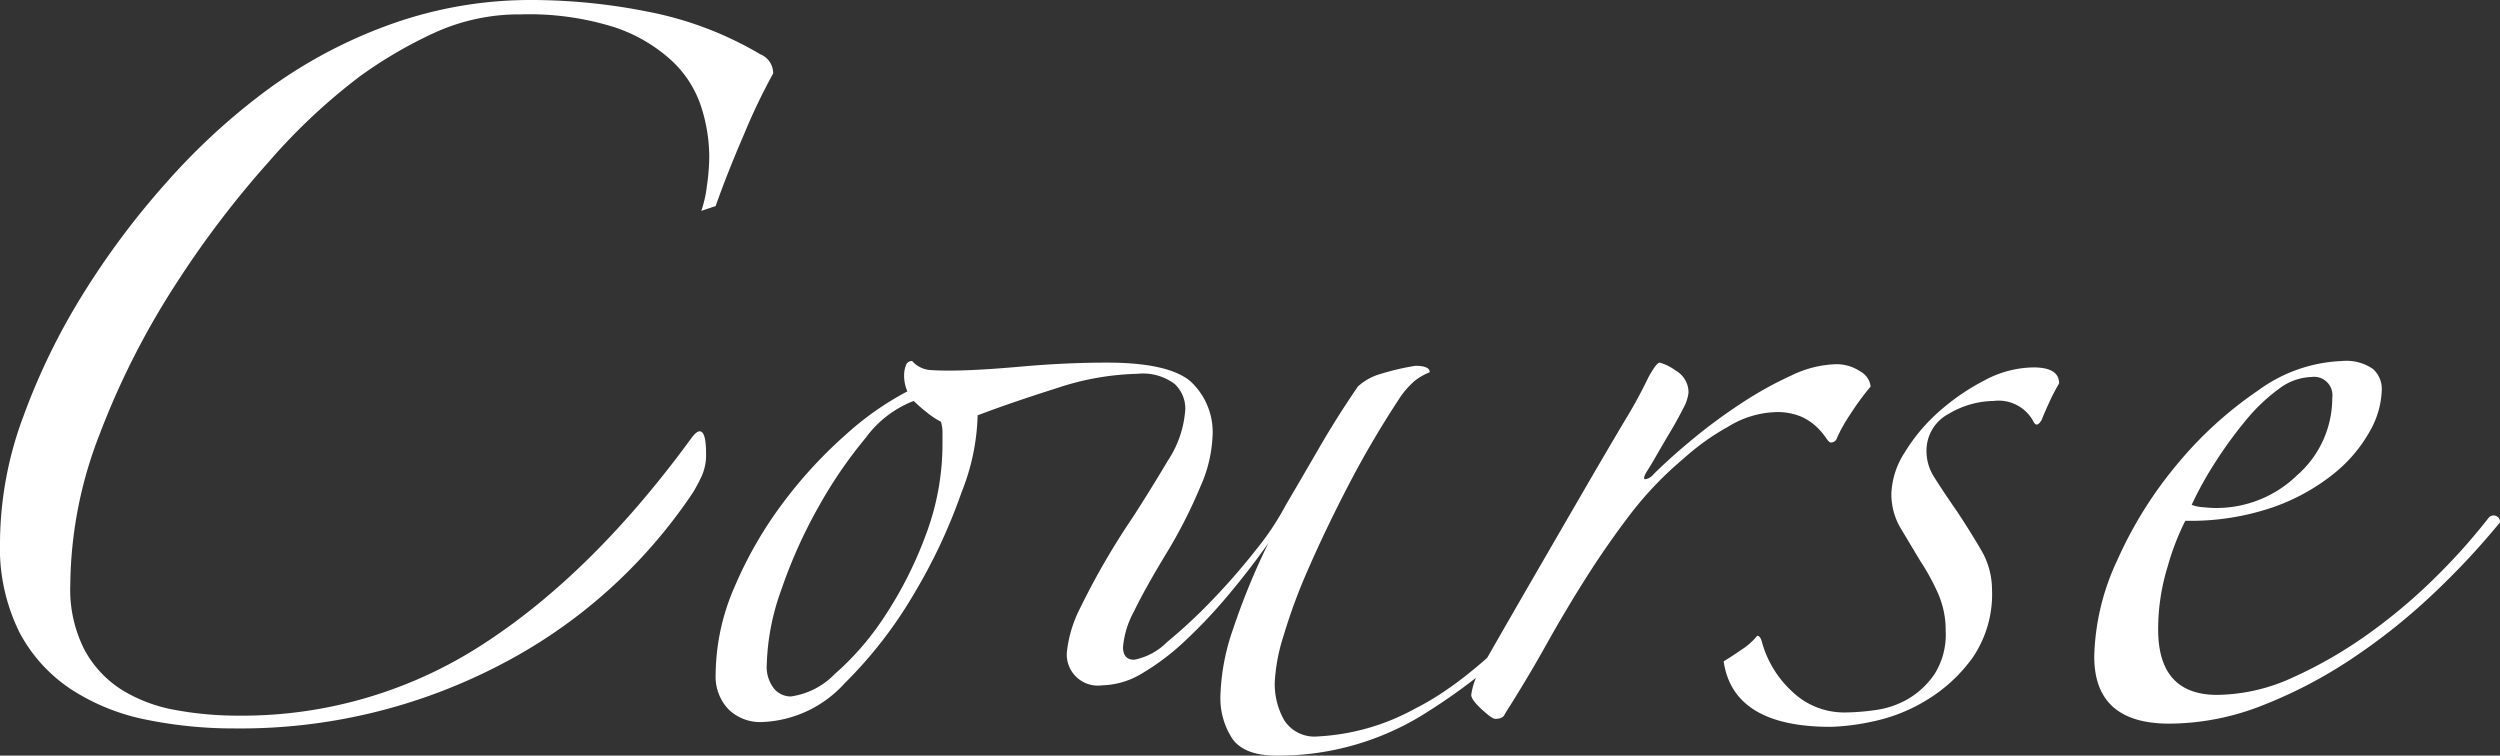 <svg xmlns="http://www.w3.org/2000/svg" width="187.8" height="56.76" viewBox="0 0 187.8 56.76">
  <rect x="0" y="0" width="187.8" height="56.76" fill="#333333" stroke="none"/>
  <path id="パス_203" data-name="パス 203" d="M-40.86-37.68a8.7,8.7,0,0,0,.42-1.86,15.926,15.926,0,0,0,.18-2.22,12.446,12.446,0,0,0-.6-3.72,8.211,8.211,0,0,0-2.22-3.48,11.858,11.858,0,0,0-4.32-2.52,21.359,21.359,0,0,0-7.02-.96,15.318,15.318,0,0,0-6.48,1.38,33.034,33.034,0,0,0-5.64,3.3,44.9,44.9,0,0,0-6.78,6.36,73.547,73.547,0,0,0-7.14,9.42,59.559,59.559,0,0,0-5.58,11.04A31.711,31.711,0,0,0-88.26-9.6a9.959,9.959,0,0,0,1.08,4.92,8.154,8.154,0,0,0,2.82,3,11.494,11.494,0,0,0,4.02,1.5,25.782,25.782,0,0,0,4.68.42A33.171,33.171,0,0,0-57.3-5.1q8.28-5.34,15.72-15.54.36-.48.6-.48.48,0,.48,1.68a3.906,3.906,0,0,1-.3,1.62,12.5,12.5,0,0,1-.66,1.26A38.845,38.845,0,0,1-56.04-3.54,42.187,42.187,0,0,1-75.9,1.2,32.705,32.705,0,0,1-82.56.54,16.088,16.088,0,0,1-88.2-1.74a11.621,11.621,0,0,1-3.9-4.32,14.3,14.3,0,0,1-1.44-6.78A27.374,27.374,0,0,1-91.8-22.2a49.277,49.277,0,0,1,4.5-9.24,60.231,60.231,0,0,1,6.18-8.28,48.951,48.951,0,0,1,6.9-6.48,36.28,36.28,0,0,1,9.6-5.34,31.184,31.184,0,0,1,11.04-1.98,44.909,44.909,0,0,1,8.82.9,26.317,26.317,0,0,1,8.34,3.18A1.538,1.538,0,0,1-35.46-48a45.173,45.173,0,0,0-2.16,4.5q-1.32,3.06-2.16,5.46ZM22.62-7.44A45.034,45.034,0,0,1,13.14.3,20.665,20.665,0,0,1,2.34,3.24q-2.4,0-3.3-1.26a5.554,5.554,0,0,1-.9-3.3A16.568,16.568,0,0,1-.9-6.3a52.212,52.212,0,0,1,2.64-6.42Q.3-10.68-1.32-8.76A38.413,38.413,0,0,1-4.56-5.34a17.932,17.932,0,0,1-3.18,2.4,6.01,6.01,0,0,1-3,.9,2.333,2.333,0,0,1-2.64-2.64,9.555,9.555,0,0,1,1.02-3.24,55.748,55.748,0,0,1,3.9-6.72q1.32-2.04,2.64-4.26A7.905,7.905,0,0,0-4.5-22.8a2.539,2.539,0,0,0-.78-1.86,3.963,3.963,0,0,0-2.82-.78,20.444,20.444,0,0,0-6.06,1.08q-3.42,1.08-5.94,2.04a16.557,16.557,0,0,1-1.2,5.76,41.467,41.467,0,0,1-3.6,7.68,32.737,32.737,0,0,1-5.22,6.72A8.8,8.8,0,0,1-36.3.72a3.407,3.407,0,0,1-2.52-.96,3.568,3.568,0,0,1-.96-2.64,16.675,16.675,0,0,1,1.44-6.6,30.157,30.157,0,0,1,3.6-6.24,33.749,33.749,0,0,1,4.68-5.1,22.576,22.576,0,0,1,4.68-3.3,2.993,2.993,0,0,1-.24-1.32,1.974,1.974,0,0,1,.12-.6.471.471,0,0,1,.48-.36,2.024,2.024,0,0,0,1.2.66q.6.06,1.56.06,2.04,0,5.4-.3t6.48-.3q4.56,0,6.24,1.38a5.194,5.194,0,0,1,1.68,4.26,10.245,10.245,0,0,1-.9,3.66,37.073,37.073,0,0,1-2.46,4.86Q-7.5-9.36-8.34-7.62a6.868,6.868,0,0,0-.84,2.7q0,.96.84.96A4.746,4.746,0,0,0-5.88-5.28,38.875,38.875,0,0,0-2.52-8.4a49.6,49.6,0,0,0,3.3-3.78A20.94,20.94,0,0,0,3.06-15.6q1.2-2.04,2.52-4.32t2.88-4.56a4.218,4.218,0,0,1,1.74-.96,18.955,18.955,0,0,1,2.58-.6q1.08,0,1.08.48a4.691,4.691,0,0,0-1.14.66,6.563,6.563,0,0,0-1.26,1.5,73.142,73.142,0,0,0-3.72,6.36Q6.06-13.8,4.8-10.92A42.758,42.758,0,0,0,2.88-5.76a13.7,13.7,0,0,0-.66,3.48A5.5,5.5,0,0,0,2.94.6,2.7,2.7,0,0,0,5.46,1.8,16.881,16.881,0,0,0,12.78-.3q4.2-2.1,9.36-7.74Q22.62-8.28,22.62-7.44ZM-22.74-20.16V-21a2.659,2.659,0,0,0-.12-.84,6.294,6.294,0,0,1-1.08-.72,11.9,11.9,0,0,1-.96-.84,8.028,8.028,0,0,0-3.6,2.76,33.844,33.844,0,0,0-3.6,5.28,36.946,36.946,0,0,0-2.76,6.18A17.694,17.694,0,0,0-35.94-3.6a2.617,2.617,0,0,0,.54,1.8,1.649,1.649,0,0,0,1.26.6,5.694,5.694,0,0,0,3.3-1.68,20.885,20.885,0,0,0,3.78-4.38A29.64,29.64,0,0,0-24-13.32,19.339,19.339,0,0,0-22.74-20.16Zm69.72-4.32a19.379,19.379,0,0,0-1.5,2.04,11.877,11.877,0,0,0-1.02,1.8.471.471,0,0,1-.48.36q-.12,0-.36-.36a5.27,5.27,0,0,0-.66-.78,4.359,4.359,0,0,0-1.14-.78,4.66,4.66,0,0,0-2.04-.36,7.236,7.236,0,0,0-3.48,1.08,18.016,18.016,0,0,0-3.36,2.4,26.524,26.524,0,0,0-4.02,4.2q-1.74,2.28-3.3,4.74t-3,5.04Q21.18-2.52,19.5.12q-.12.36-.72.36-.24,0-1.02-.72t-.78-1.08a4.989,4.989,0,0,1,.84-2.16q1.92-3.36,3.9-6.78t3.72-6.42q1.74-3,3.06-5.22a35.626,35.626,0,0,0,1.8-3.3q.6-1.08.84-1.08a3.742,3.742,0,0,1,1.2.6A1.88,1.88,0,0,1,33.3-24a3.247,3.247,0,0,1-.42,1.2q-.42.84-.96,1.74T30.9-19.32q-.48.84-.72,1.2-.36.6-.12.6a.983.983,0,0,0,.6-.36q1.2-1.2,2.94-2.64a41.121,41.121,0,0,1,3.66-2.7,27.678,27.678,0,0,1,3.78-2.1,8.185,8.185,0,0,1,3.3-.84,3.186,3.186,0,0,1,1.86.54A1.468,1.468,0,0,1,46.98-24.48Zm12.84,2.52q-.36.6-.6.12a2.959,2.959,0,0,0-3-1.56,6.721,6.721,0,0,0-3.36.96,3.115,3.115,0,0,0-1.68,2.88,3.6,3.6,0,0,0,.6,1.92q.6.96,1.68,2.52.96,1.44,1.8,2.88a5.872,5.872,0,0,1,.84,3,8.458,8.458,0,0,1-1.44,5.1A11.729,11.729,0,0,1,51.24-.96,12.676,12.676,0,0,1,47.22.66a17.019,17.019,0,0,1-3.24.42q-7.32,0-8.04-4.92.6-.36,1.38-.9a4.936,4.936,0,0,0,1.14-1.02q.24,0,.36.48A7.865,7.865,0,0,0,41.1-1.56,5.628,5.628,0,0,0,45.06,0a17.212,17.212,0,0,0,2.28-.18,6.657,6.657,0,0,0,2.46-.84,6.231,6.231,0,0,0,1.98-1.86,5.556,5.556,0,0,0,.84-3.24A6.877,6.877,0,0,0,52.02-9a17,17,0,0,0-1.32-2.4l-1.44-2.4a5.035,5.035,0,0,1-.72-2.64,6.092,6.092,0,0,1,1.02-3.12,13.286,13.286,0,0,1,2.58-3.06,16.7,16.7,0,0,1,3.42-2.34,7.94,7.94,0,0,1,3.66-.96q1.92,0,1.92,1.2a14.521,14.521,0,0,0-.72,1.38Q60.06-22.56,59.82-21.96Zm34.44,7.68A56.679,56.679,0,0,1,89.4-9.06a45.769,45.769,0,0,1-6.12,4.92,35.036,35.036,0,0,1-6.84,3.6A19.221,19.221,0,0,1,69.42.84q-5.64,0-5.64-5.04a17.921,17.921,0,0,1,1.74-7.26,30.618,30.618,0,0,1,4.5-7.2,29.045,29.045,0,0,1,6.06-5.52,11.374,11.374,0,0,1,6.3-2.22,3.5,3.5,0,0,1,2.34.6,2.01,2.01,0,0,1,.66,1.56,6.67,6.67,0,0,1-.9,3.12,10.912,10.912,0,0,1-2.7,3.18,15.4,15.4,0,0,1-4.56,2.52,19.071,19.071,0,0,1-6.6,1.02,19.164,19.164,0,0,0-1.32,3.42,16.034,16.034,0,0,0-.72,4.74q0,4.92,4.44,4.92a13.878,13.878,0,0,0,5.7-1.32,32.873,32.873,0,0,0,5.7-3.3,40.963,40.963,0,0,0,5.1-4.32,44.764,44.764,0,0,0,3.9-4.38.465.465,0,0,1,.54-.12A.467.467,0,0,1,94.26-14.28Zm-12.6-9.36A1.379,1.379,0,0,0,80.1-25.2a4.244,4.244,0,0,0-2.46.9,13.346,13.346,0,0,0-2.46,2.34,31.33,31.33,0,0,0-2.28,3.12,26.782,26.782,0,0,0-1.8,3.24,2.662,2.662,0,0,0,.84.18q.6.06.96.06a8.7,8.7,0,0,0,6.12-2.46A7.7,7.7,0,0,0,81.66-23.64Z" transform="translate(93.54 53.52)" fill="#fff"/>
</svg>
